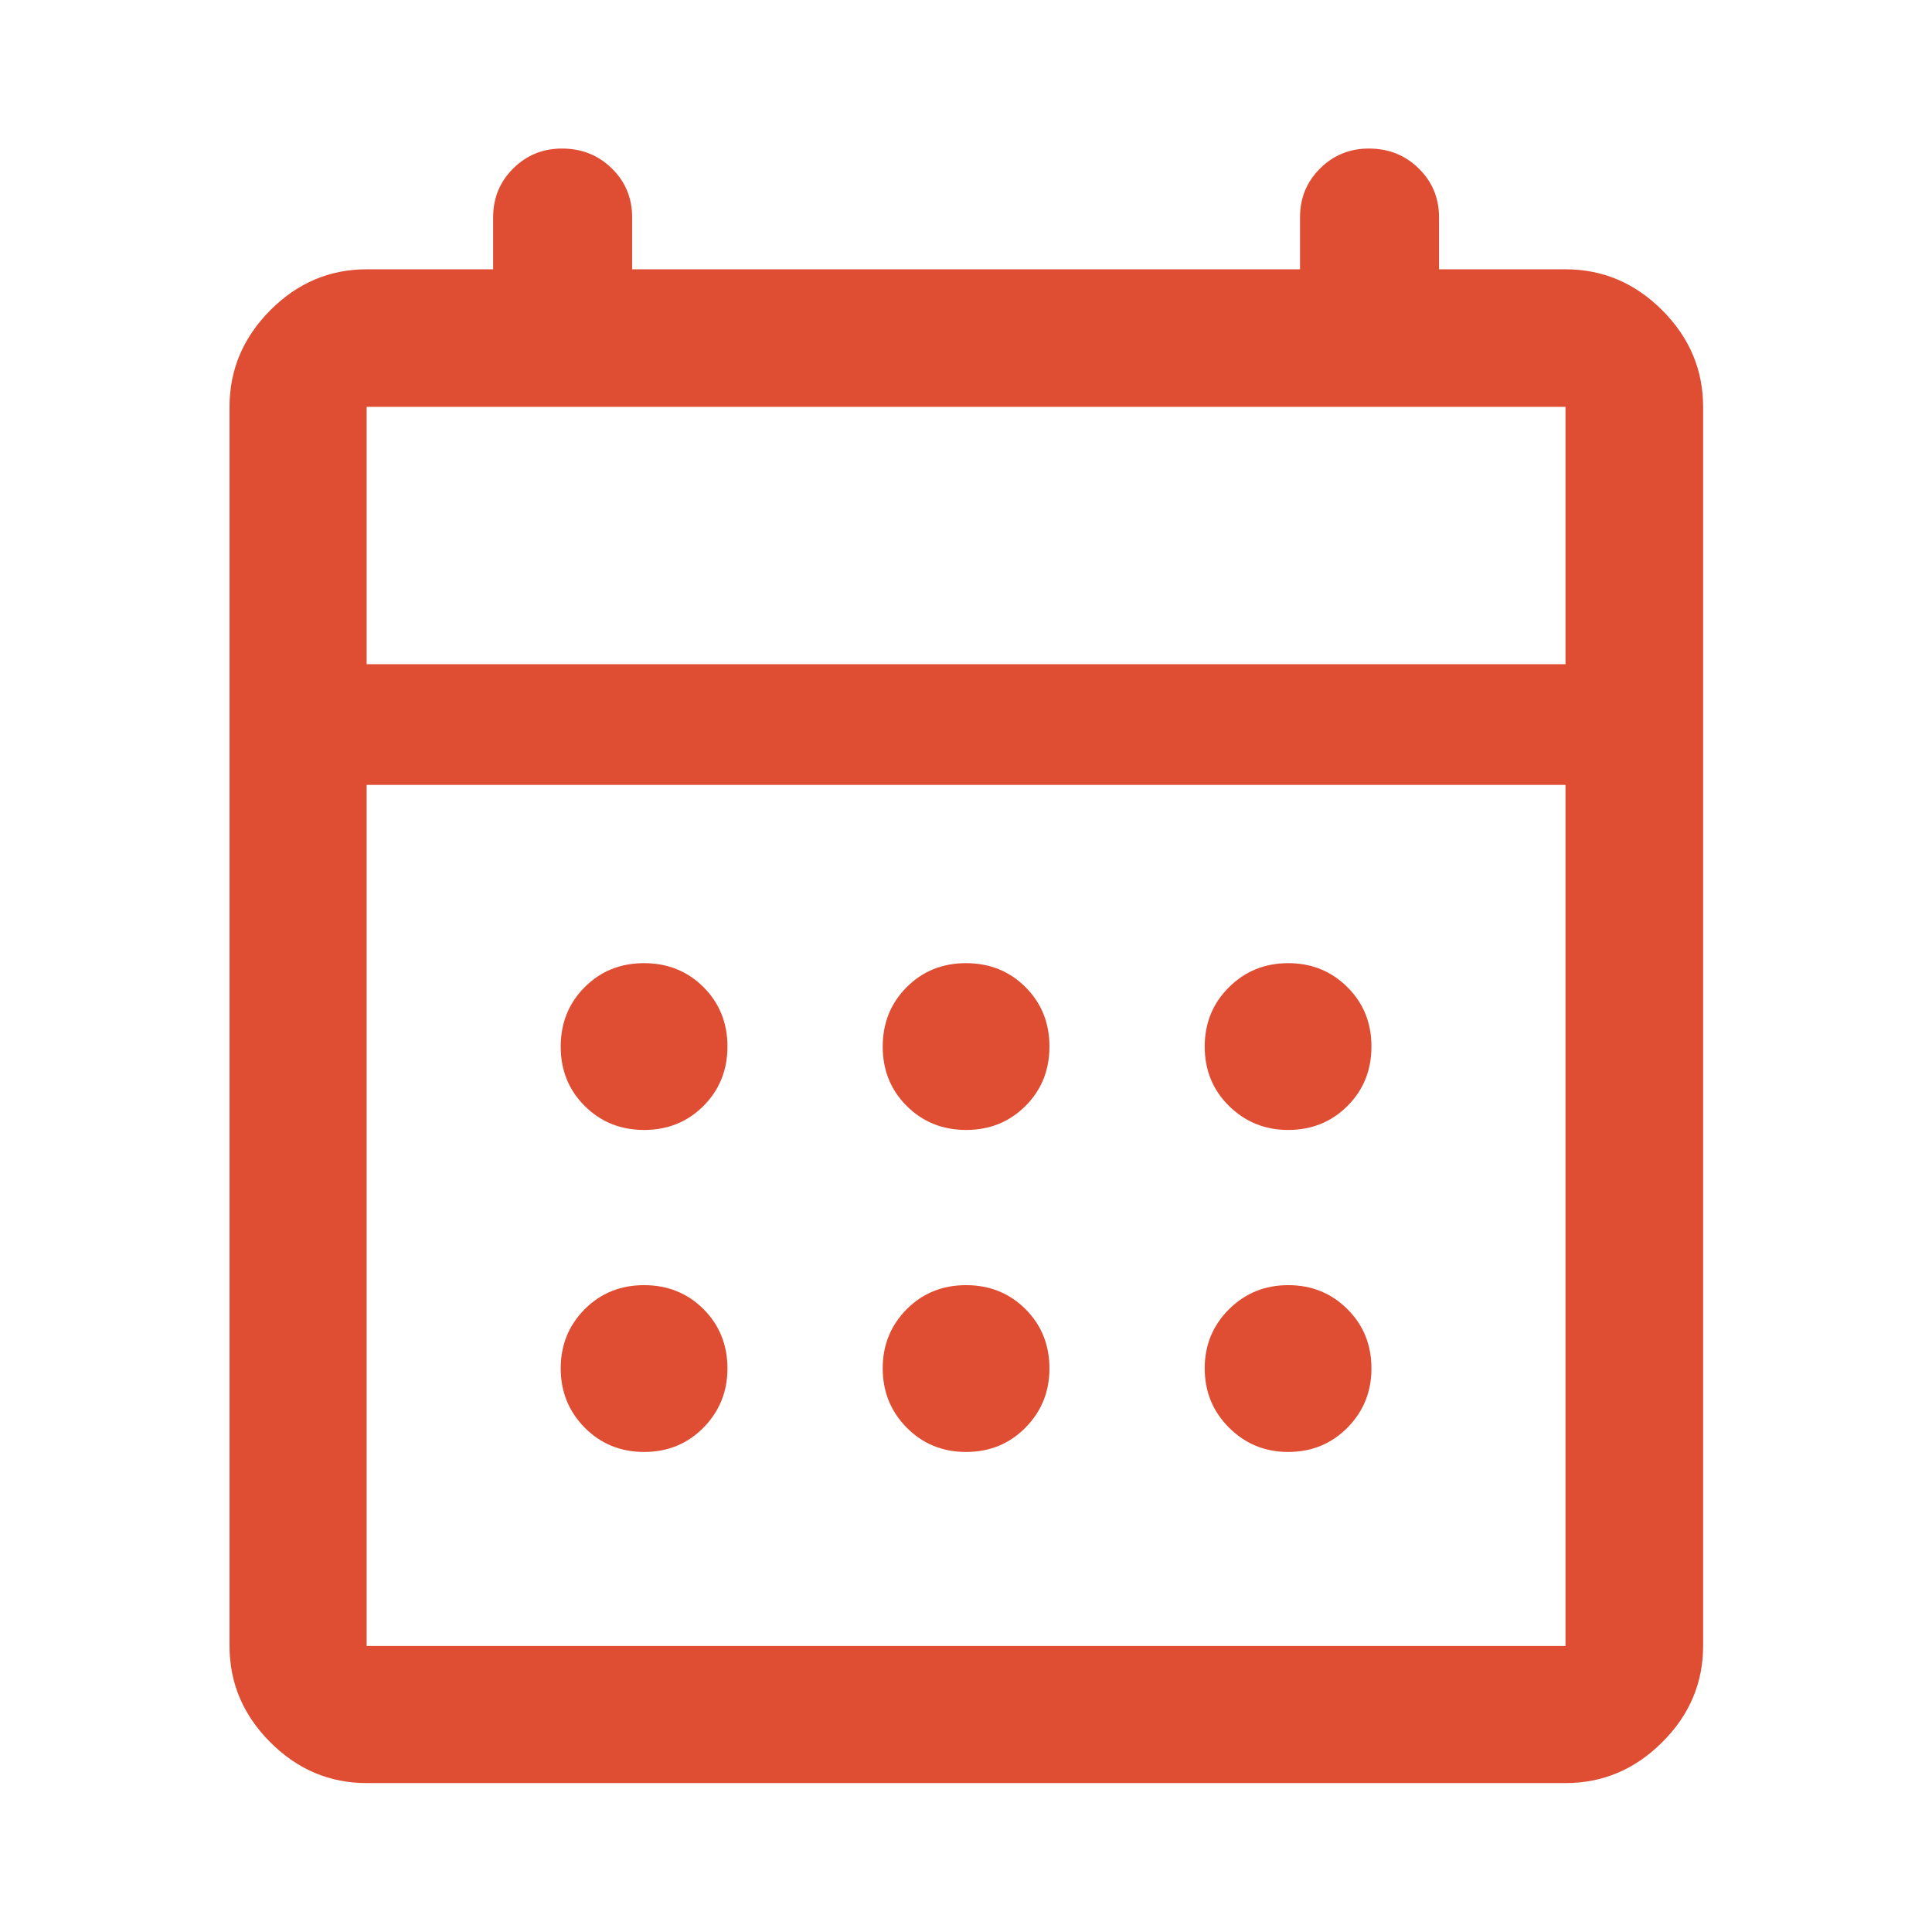 <svg xmlns="http://www.w3.org/2000/svg" fill="none" viewBox="0 0 36 36" height="36" width="36">
<path fill="#DF4D33" d="M6.832 33.225C6.142 33.225 5.544 32.972 5.037 32.465C4.531 31.959 4.277 31.36 4.277 30.67V7.581C4.277 6.889 4.531 6.289 5.037 5.78C5.544 5.272 6.142 5.018 6.832 5.018H9.189V4.048C9.189 3.689 9.314 3.386 9.563 3.139C9.812 2.891 10.115 2.768 10.472 2.768C10.839 2.768 11.149 2.891 11.401 3.139C11.653 3.386 11.779 3.689 11.779 4.048V5.018H24.224V4.048C24.224 3.689 24.349 3.386 24.598 3.139C24.847 2.891 25.15 2.768 25.506 2.768C25.874 2.768 26.184 2.891 26.436 3.139C26.688 3.386 26.814 3.689 26.814 4.048V5.018H29.171C29.863 5.018 30.464 5.272 30.972 5.78C31.481 6.289 31.735 6.889 31.735 7.581V30.67C31.735 31.36 31.481 31.959 30.972 32.465C30.464 32.972 29.863 33.225 29.171 33.225H6.832ZM6.832 30.67H29.171V14.626H6.832V30.67ZM6.832 12.376H29.171V7.581H6.832V12.376ZM18.003 21.055C17.563 21.055 17.194 20.906 16.895 20.608C16.597 20.311 16.448 19.942 16.448 19.502C16.448 19.062 16.597 18.693 16.894 18.395C17.192 18.096 17.561 17.947 18 17.947C18.441 17.947 18.81 18.096 19.108 18.393C19.406 18.691 19.555 19.06 19.555 19.5C19.555 19.94 19.407 20.309 19.109 20.607C18.811 20.905 18.442 21.055 18.003 21.055ZM12.003 21.055C11.563 21.055 11.194 20.906 10.895 20.608C10.597 20.311 10.448 19.942 10.448 19.502C10.448 19.062 10.597 18.693 10.894 18.395C11.192 18.096 11.561 17.947 12.001 17.947C12.441 17.947 12.81 18.096 13.108 18.393C13.406 18.691 13.555 19.06 13.555 19.5C13.555 19.94 13.406 20.309 13.109 20.607C12.811 20.905 12.443 21.055 12.003 21.055ZM24.003 21.055C23.571 21.055 23.204 20.906 22.901 20.608C22.599 20.311 22.448 19.942 22.448 19.502C22.448 19.062 22.599 18.693 22.901 18.395C23.202 18.096 23.57 17.947 24.005 17.947C24.44 17.947 24.807 18.096 25.106 18.393C25.406 18.691 25.555 19.06 25.555 19.5C25.555 19.94 25.407 20.309 25.109 20.607C24.811 20.905 24.442 21.055 24.003 21.055ZM18.003 27.055C17.563 27.055 17.194 26.904 16.895 26.602C16.597 26.3 16.448 25.932 16.448 25.497C16.448 25.063 16.597 24.696 16.894 24.396C17.192 24.097 17.561 23.947 18 23.947C18.441 23.947 18.81 24.096 19.108 24.393C19.406 24.691 19.555 25.06 19.555 25.5C19.555 25.931 19.407 26.299 19.109 26.601C18.811 26.903 18.442 27.055 18.003 27.055ZM12.003 27.055C11.563 27.055 11.194 26.904 10.895 26.602C10.597 26.3 10.448 25.932 10.448 25.497C10.448 25.063 10.597 24.696 10.894 24.396C11.192 24.097 11.561 23.947 12.001 23.947C12.441 23.947 12.81 24.096 13.108 24.393C13.406 24.691 13.555 25.06 13.555 25.5C13.555 25.931 13.406 26.299 13.109 26.601C12.811 26.903 12.443 27.055 12.003 27.055ZM24.003 27.055C23.571 27.055 23.204 26.904 22.901 26.602C22.599 26.3 22.448 25.932 22.448 25.497C22.448 25.063 22.599 24.696 22.901 24.396C23.202 24.097 23.57 23.947 24.005 23.947C24.44 23.947 24.807 24.096 25.106 24.393C25.406 24.691 25.555 25.06 25.555 25.5C25.555 25.931 25.407 26.299 25.109 26.601C24.811 26.903 24.442 27.055 24.003 27.055Z"></path>
</svg>
